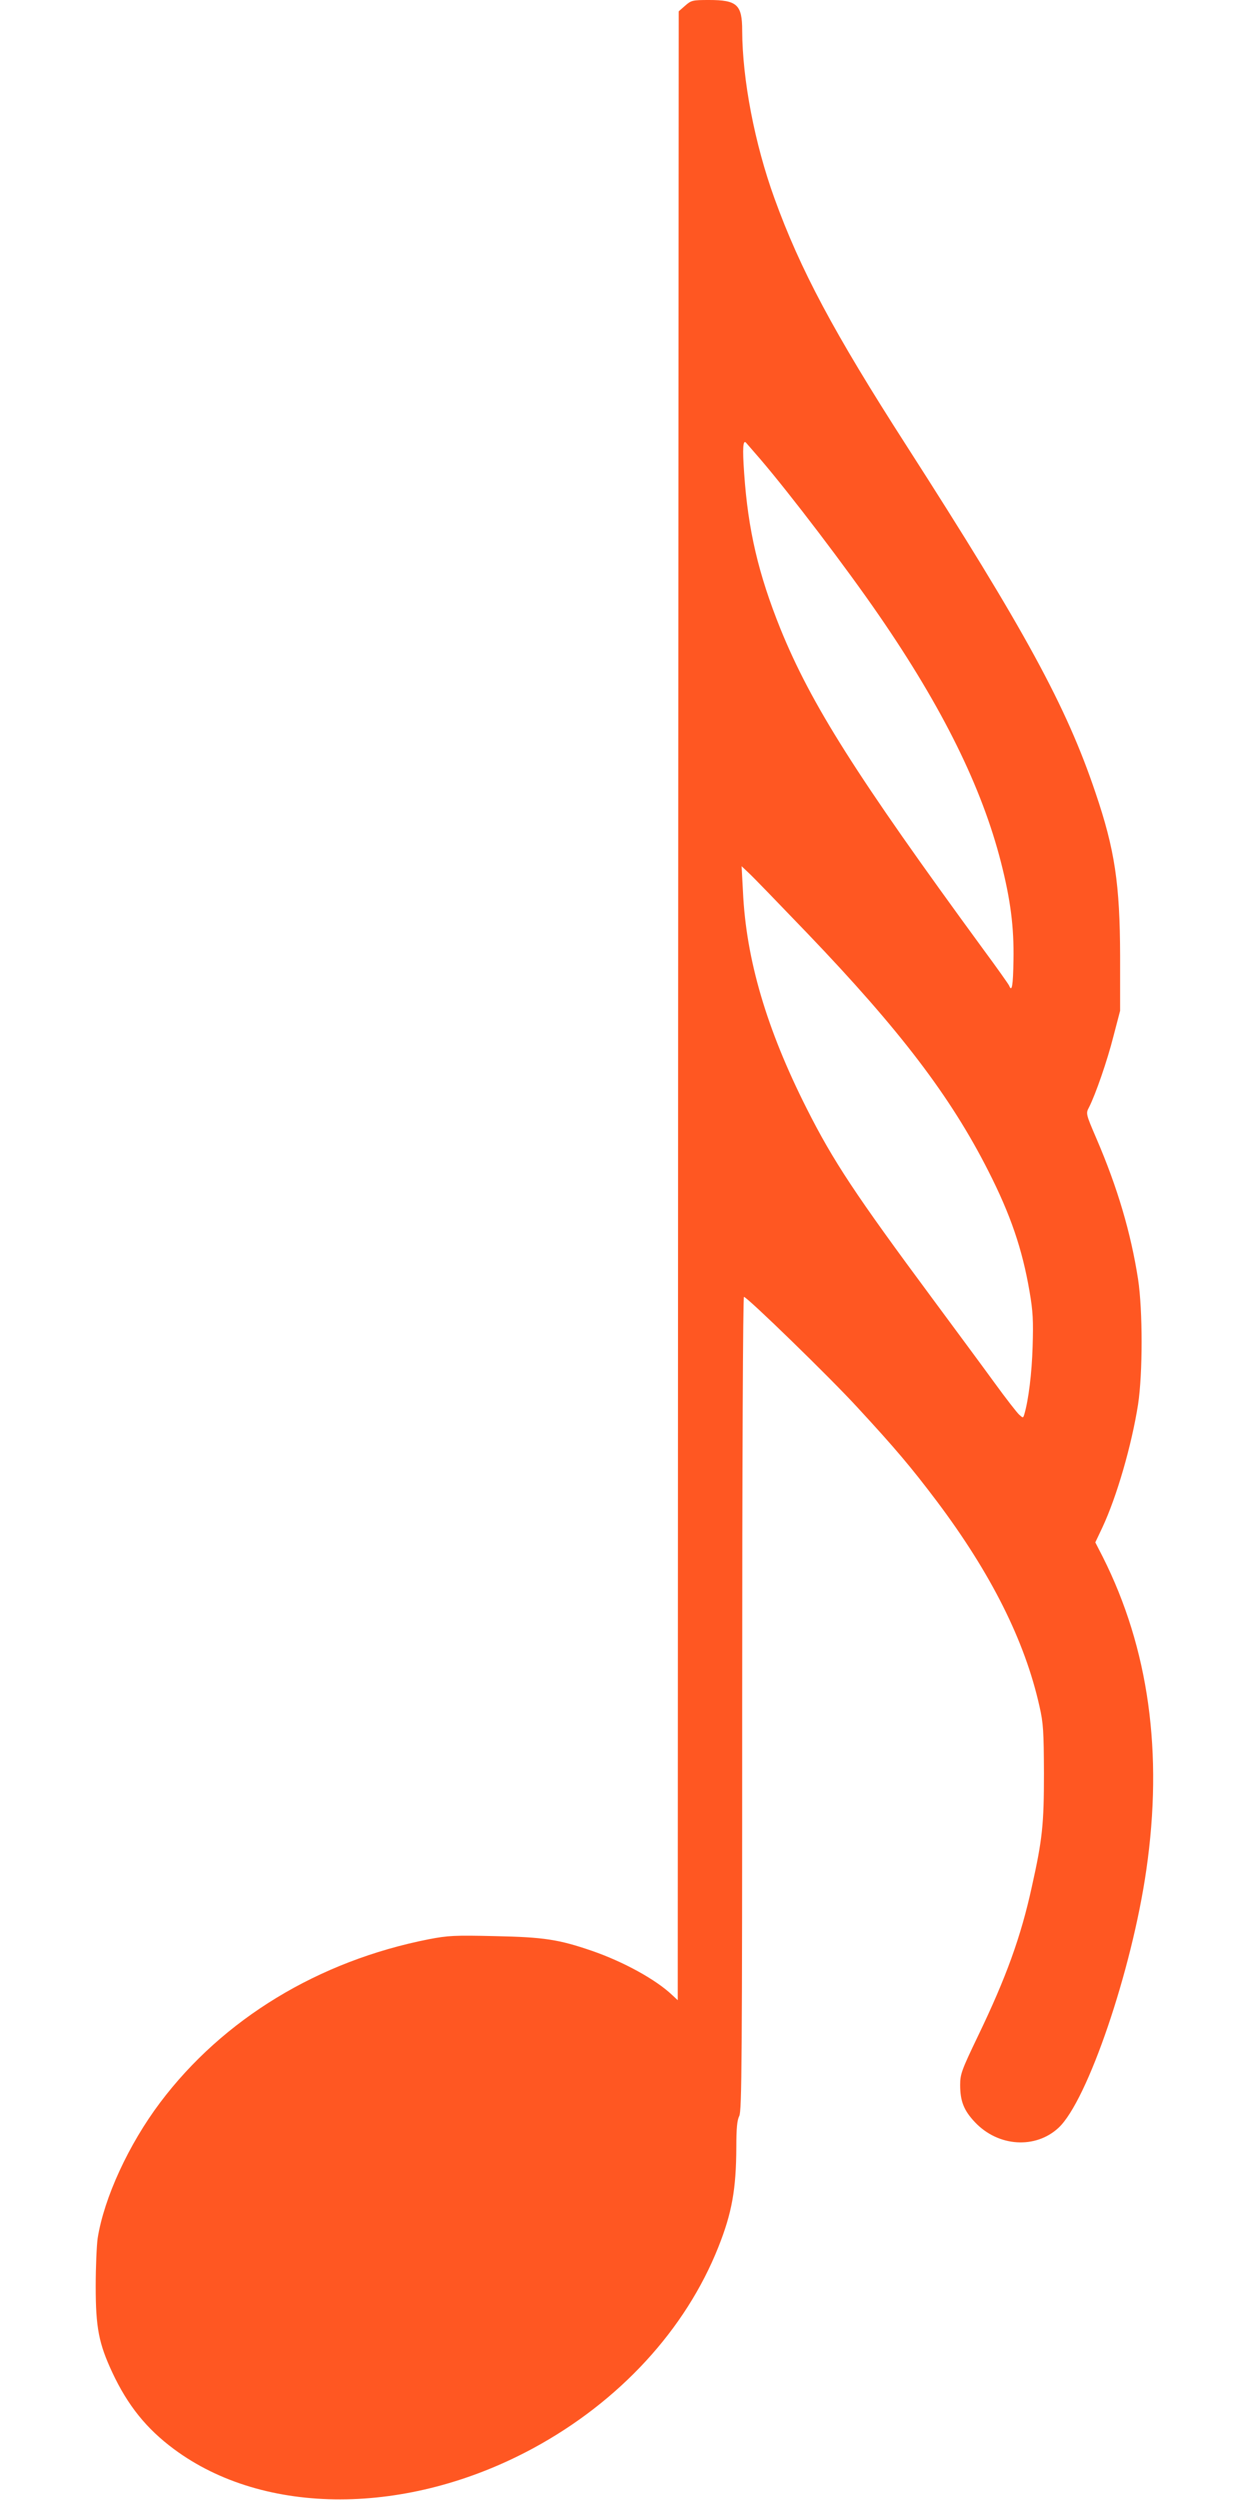 <?xml version="1.0" standalone="no"?>
<!DOCTYPE svg PUBLIC "-//W3C//DTD SVG 20010904//EN"
 "http://www.w3.org/TR/2001/REC-SVG-20010904/DTD/svg10.dtd">
<svg version="1.0" xmlns="http://www.w3.org/2000/svg"
 width="640pt" height="1280pt" viewBox="0 0 640 1280"
 preserveAspectRatio="xMidYMid meet">
<g transform="translate(0,1280) scale(0.1,-0.1)"
fill="#ff5722" stroke="none">
<path d="M3508 12771 l-33 -29 -3 -5092 -2 -5091 -28 26 c-84 80 -250 171
-412 227 -169 58 -246 70 -495 75 -208 5 -241 3 -340 -16 -564 -111 -1053
-408 -1375 -836 -161 -214 -287 -487 -320 -695 -5 -36 -10 -146 -10 -246 0
-212 16 -293 85 -441 79 -169 175 -288 315 -392 464 -345 1197 -344 1840 4
441 239 780 607 948 1030 70 176 91 297 92 511 0 97 4 139 15 160 13 25 15
284 15 2112 0 1243 4 2082 9 2082 16 0 443 -415 582 -567 192 -208 274 -305
406 -480 277 -369 450 -713 525 -1049 20 -87 22 -128 23 -344 0 -261 -8 -338
-62 -580 -56 -257 -132 -466 -276 -765 -84 -175 -91 -195 -91 -250 0 -83 19
-131 76 -191 119 -126 310 -138 428 -28 148 138 375 805 449 1319 87 600 13
1135 -223 1604 l-38 74 36 76 c74 158 150 421 183 631 24 159 24 481 0 640
-37 238 -105 469 -213 720 -55 128 -55 129 -38 161 33 65 93 237 125 364 l34
130 0 280 c-1 368 -27 545 -126 836 -149 443 -360 830 -969 1779 -372 579
-543 900 -675 1265 -101 279 -164 607 -165 858 0 133 -26 157 -170 157 -85 0
-91 -2 -122 -29z m384 -2321 c155 -181 441 -557 608 -800 327 -475 527 -881
625 -1265 49 -192 67 -332 64 -501 -2 -131 -8 -166 -22 -131 -2 6 -62 91 -133
187 -651 890 -881 1254 -1038 1640 -113 281 -166 506 -186 798 -9 127 -6 173
10 155 4 -4 36 -42 72 -83z m243 -2430 c473 -494 732 -834 925 -1215 114 -224
174 -400 211 -616 18 -104 20 -150 16 -284 -4 -136 -21 -274 -43 -348 -6 -18
-6 -18 -26 0 -11 10 -68 83 -126 163 -58 80 -201 273 -317 430 -395 533 -509
705 -645 975 -205 406 -310 763 -326 1109 l-7 131 37 -35 c21 -19 156 -159
301 -310z"/>
</g>
</svg>
